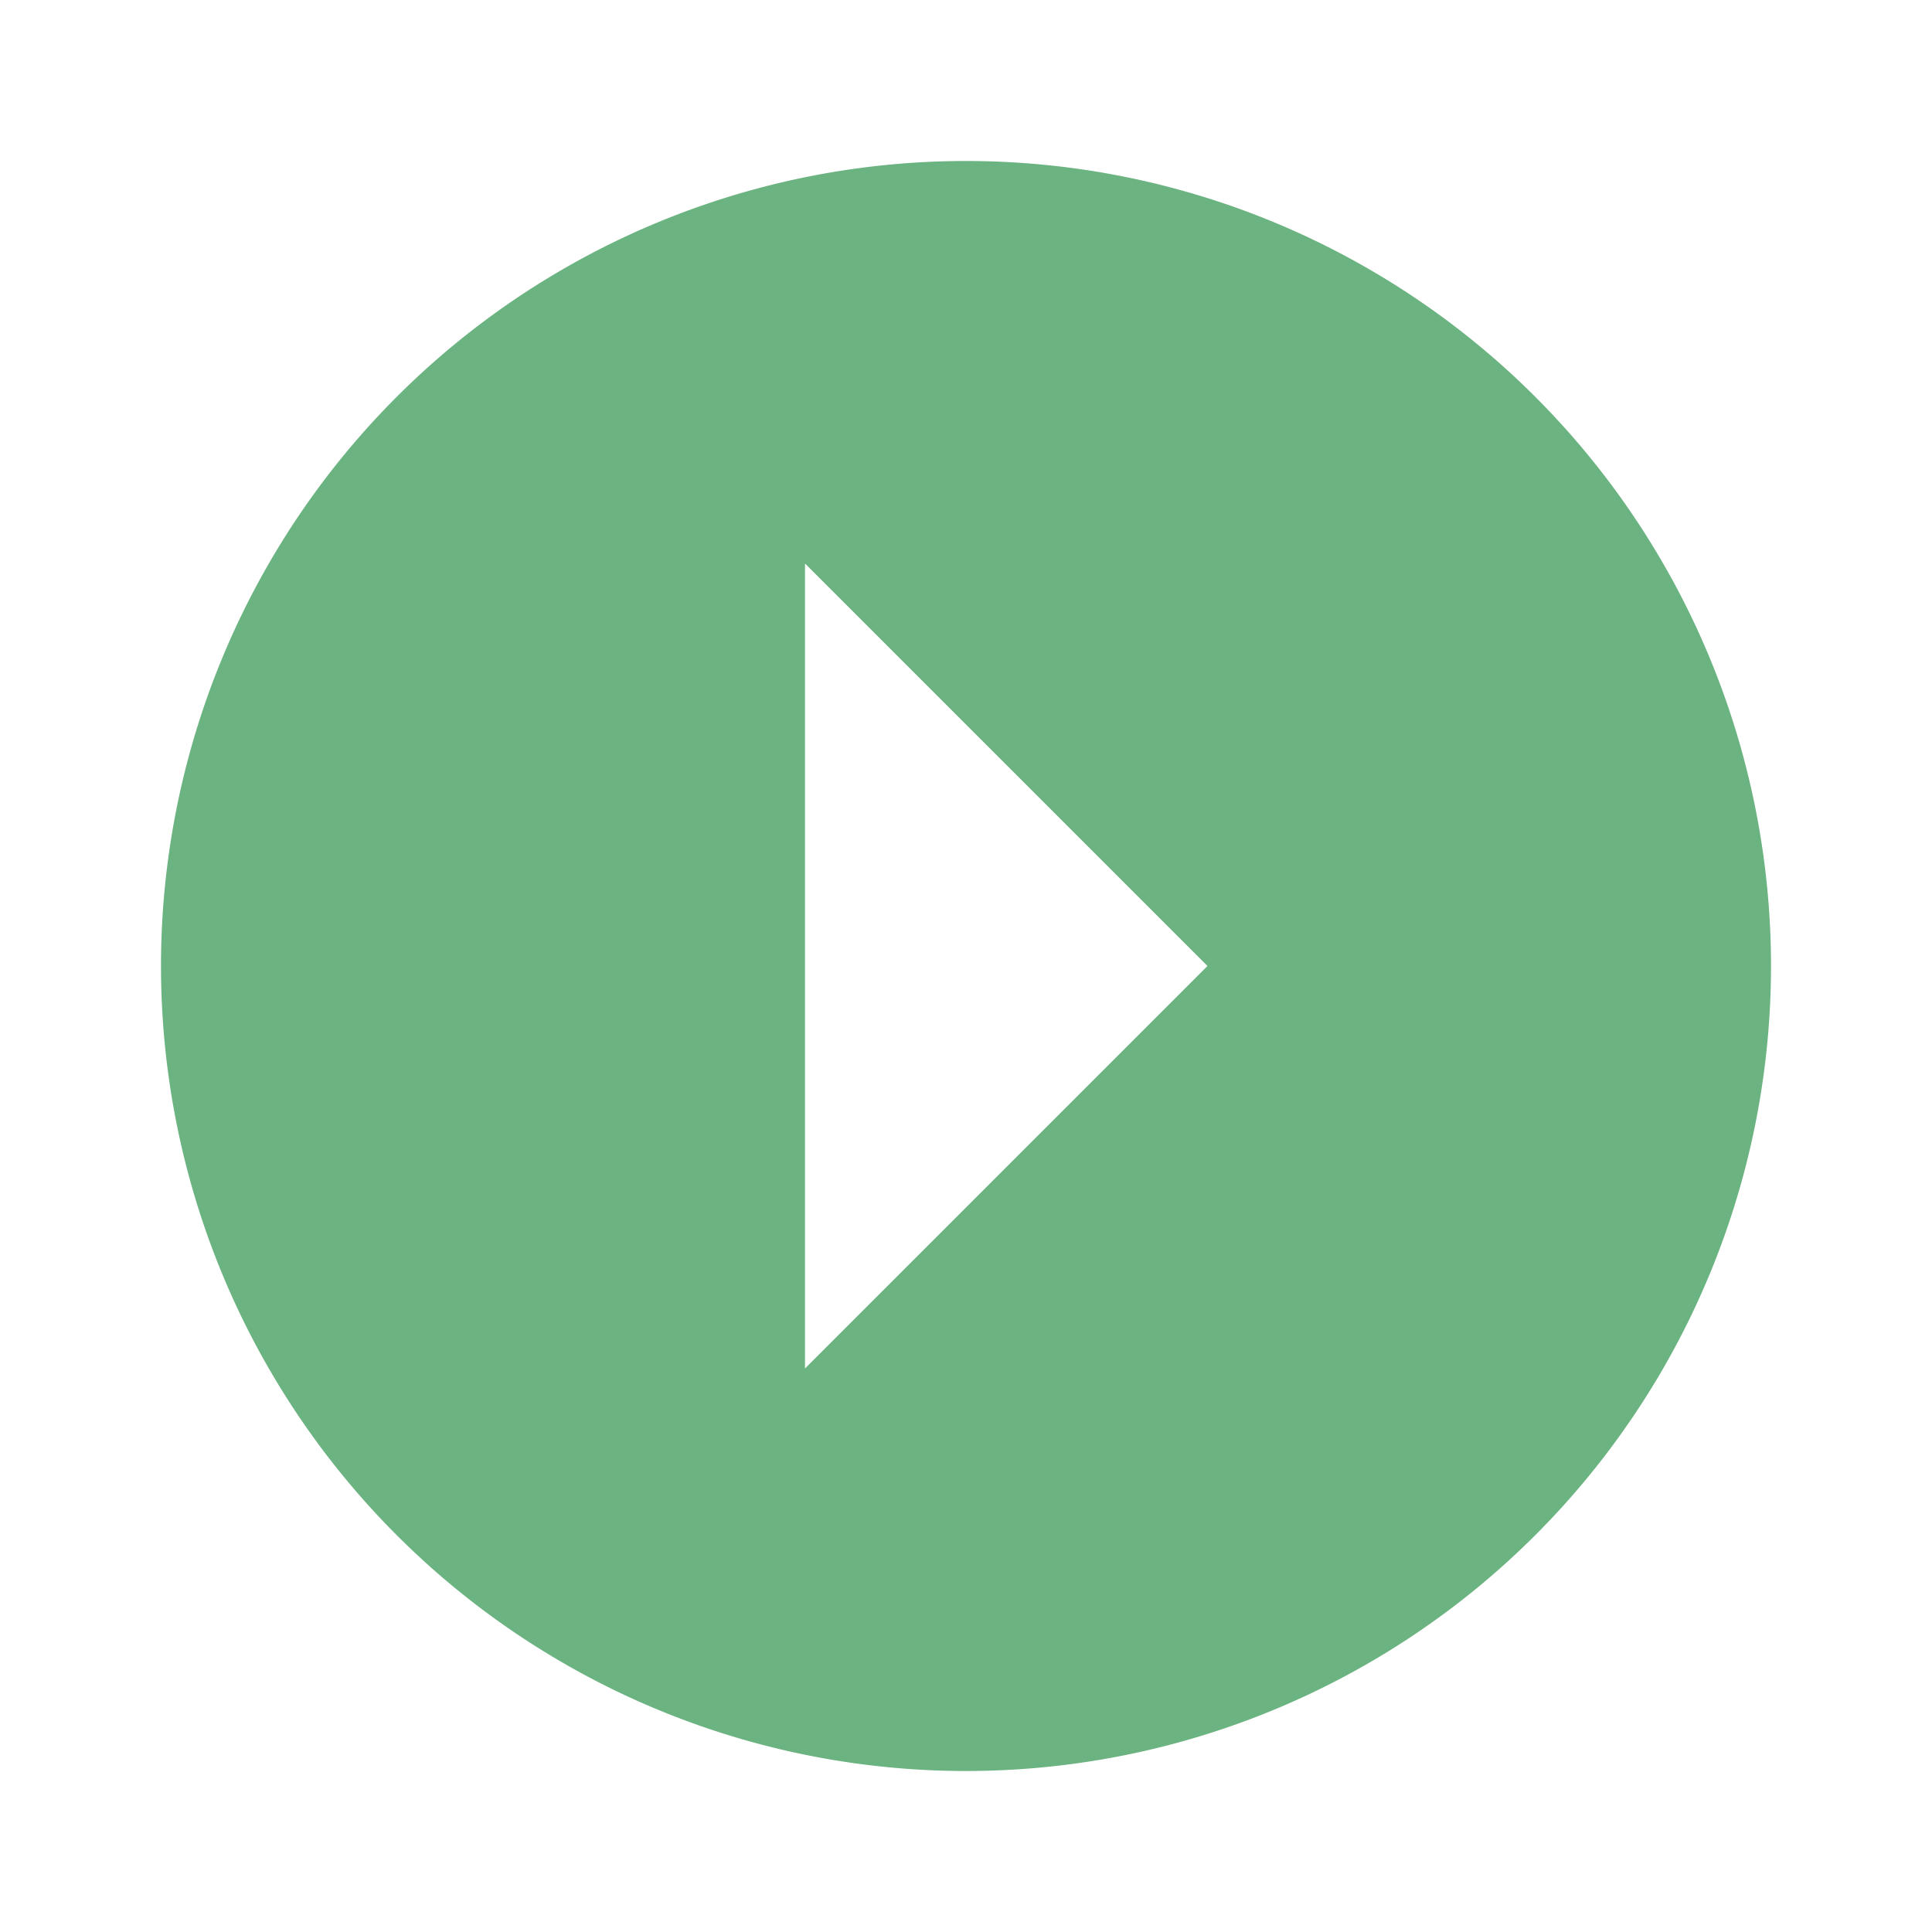 <svg xmlns="http://www.w3.org/2000/svg" width="48px" height="48px" viewBox="0 0 24 24"><path fill="#6bb380" d="M2 12A10 10 0 0 1 12 2a10 10 0 0 1 10 10a10 10 0 0 1-10 10A10 10 0 0 1 2 12m8 5l5-5l-5-5z"/></svg>